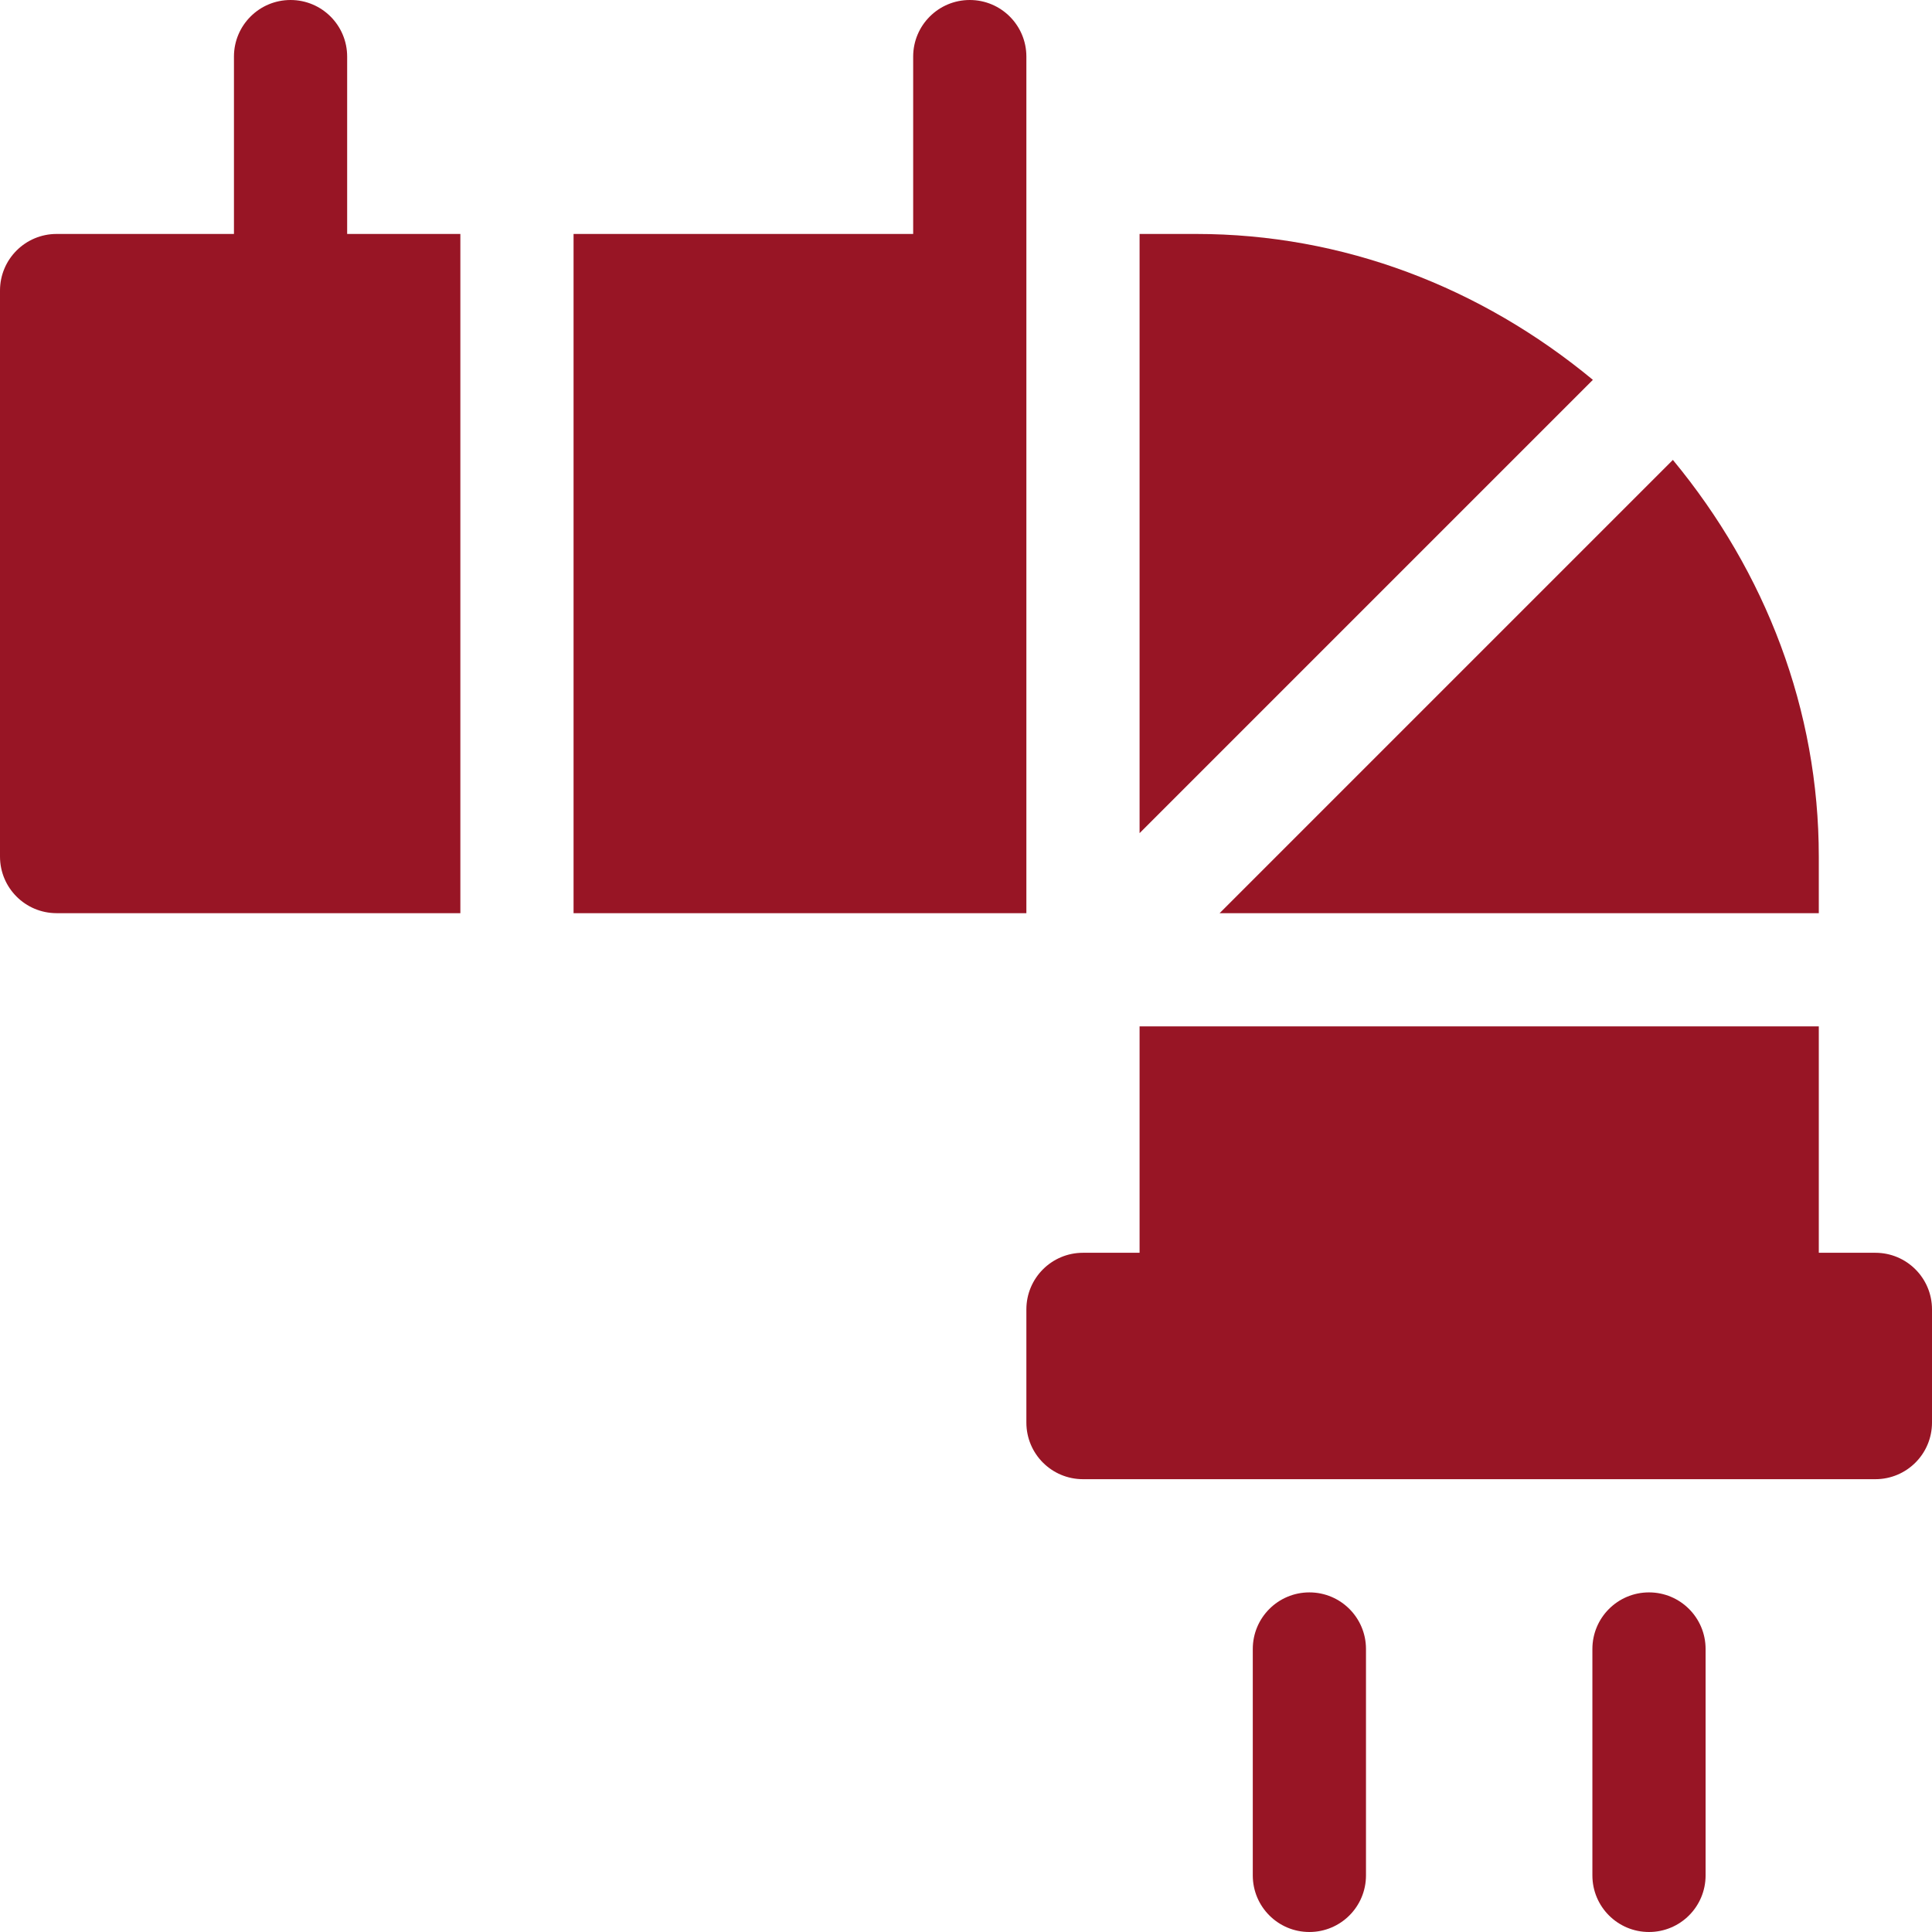 <?xml version="1.0" encoding="utf-8"?>
<!-- Generator: Adobe Illustrator 27.9.0, SVG Export Plug-In . SVG Version: 6.00 Build 0)  -->
<svg version="1.1" id="Capa_1" xmlns="http://www.w3.org/2000/svg" xmlns:xlink="http://www.w3.org/1999/xlink" x="0px" y="0px"
	 viewBox="0 0 512 512" style="enable-background:new 0 0 512 512;" xml:space="preserve">
<style type="text/css">
	.st0{fill:#981525;}
</style>
<g>
	<path class="st0" d="M497,332h-15v-60H302c0,3.08,0,63.25,0,60h-15c-8.29,0-15,6.71-15,15v30c0,8.29,6.71,15,15,15h210
		c8.29,0,15-6.71,15-15v-30C512,338.71,505.29,332,497,332z"/>
	<path class="st0" d="M92,15c0-8.29-6.71-15-15-15S62,6.71,62,15v47H15C6.71,62,0,68.71,0,77v150c0,8.29,6.71,15,15,15h107V62H92V15
		z"/>
	<path class="st0" d="M437,422c-8.29,0-15,6.71-15,15v60c0,8.29,6.71,15,15,15s15-6.71,15-15v-60C452,428.71,445.29,422,437,422z"/>
	<path class="st0" d="M347,422c-8.29,0-15,6.71-15,15v60c0,8.29,6.71,15,15,15s15-6.71,15-15v-60C362,428.71,355.29,422,347,422z"/>
	<path class="st0" d="M317,62h-15v158.79l120.13-120.13C392.39,76.05,355.87,62,317,62z"/>
	<path class="st0" d="M482,242v-15c0-38.83-14.03-75.32-38.67-105.12L323.21,242H482z"/>
	<path class="st0" d="M272,15c0-8.29-6.71-15-15-15s-15,6.71-15,15v47h-90v180h120C272,219.89,272,10.98,272,15z"/>
</g>
</svg>
